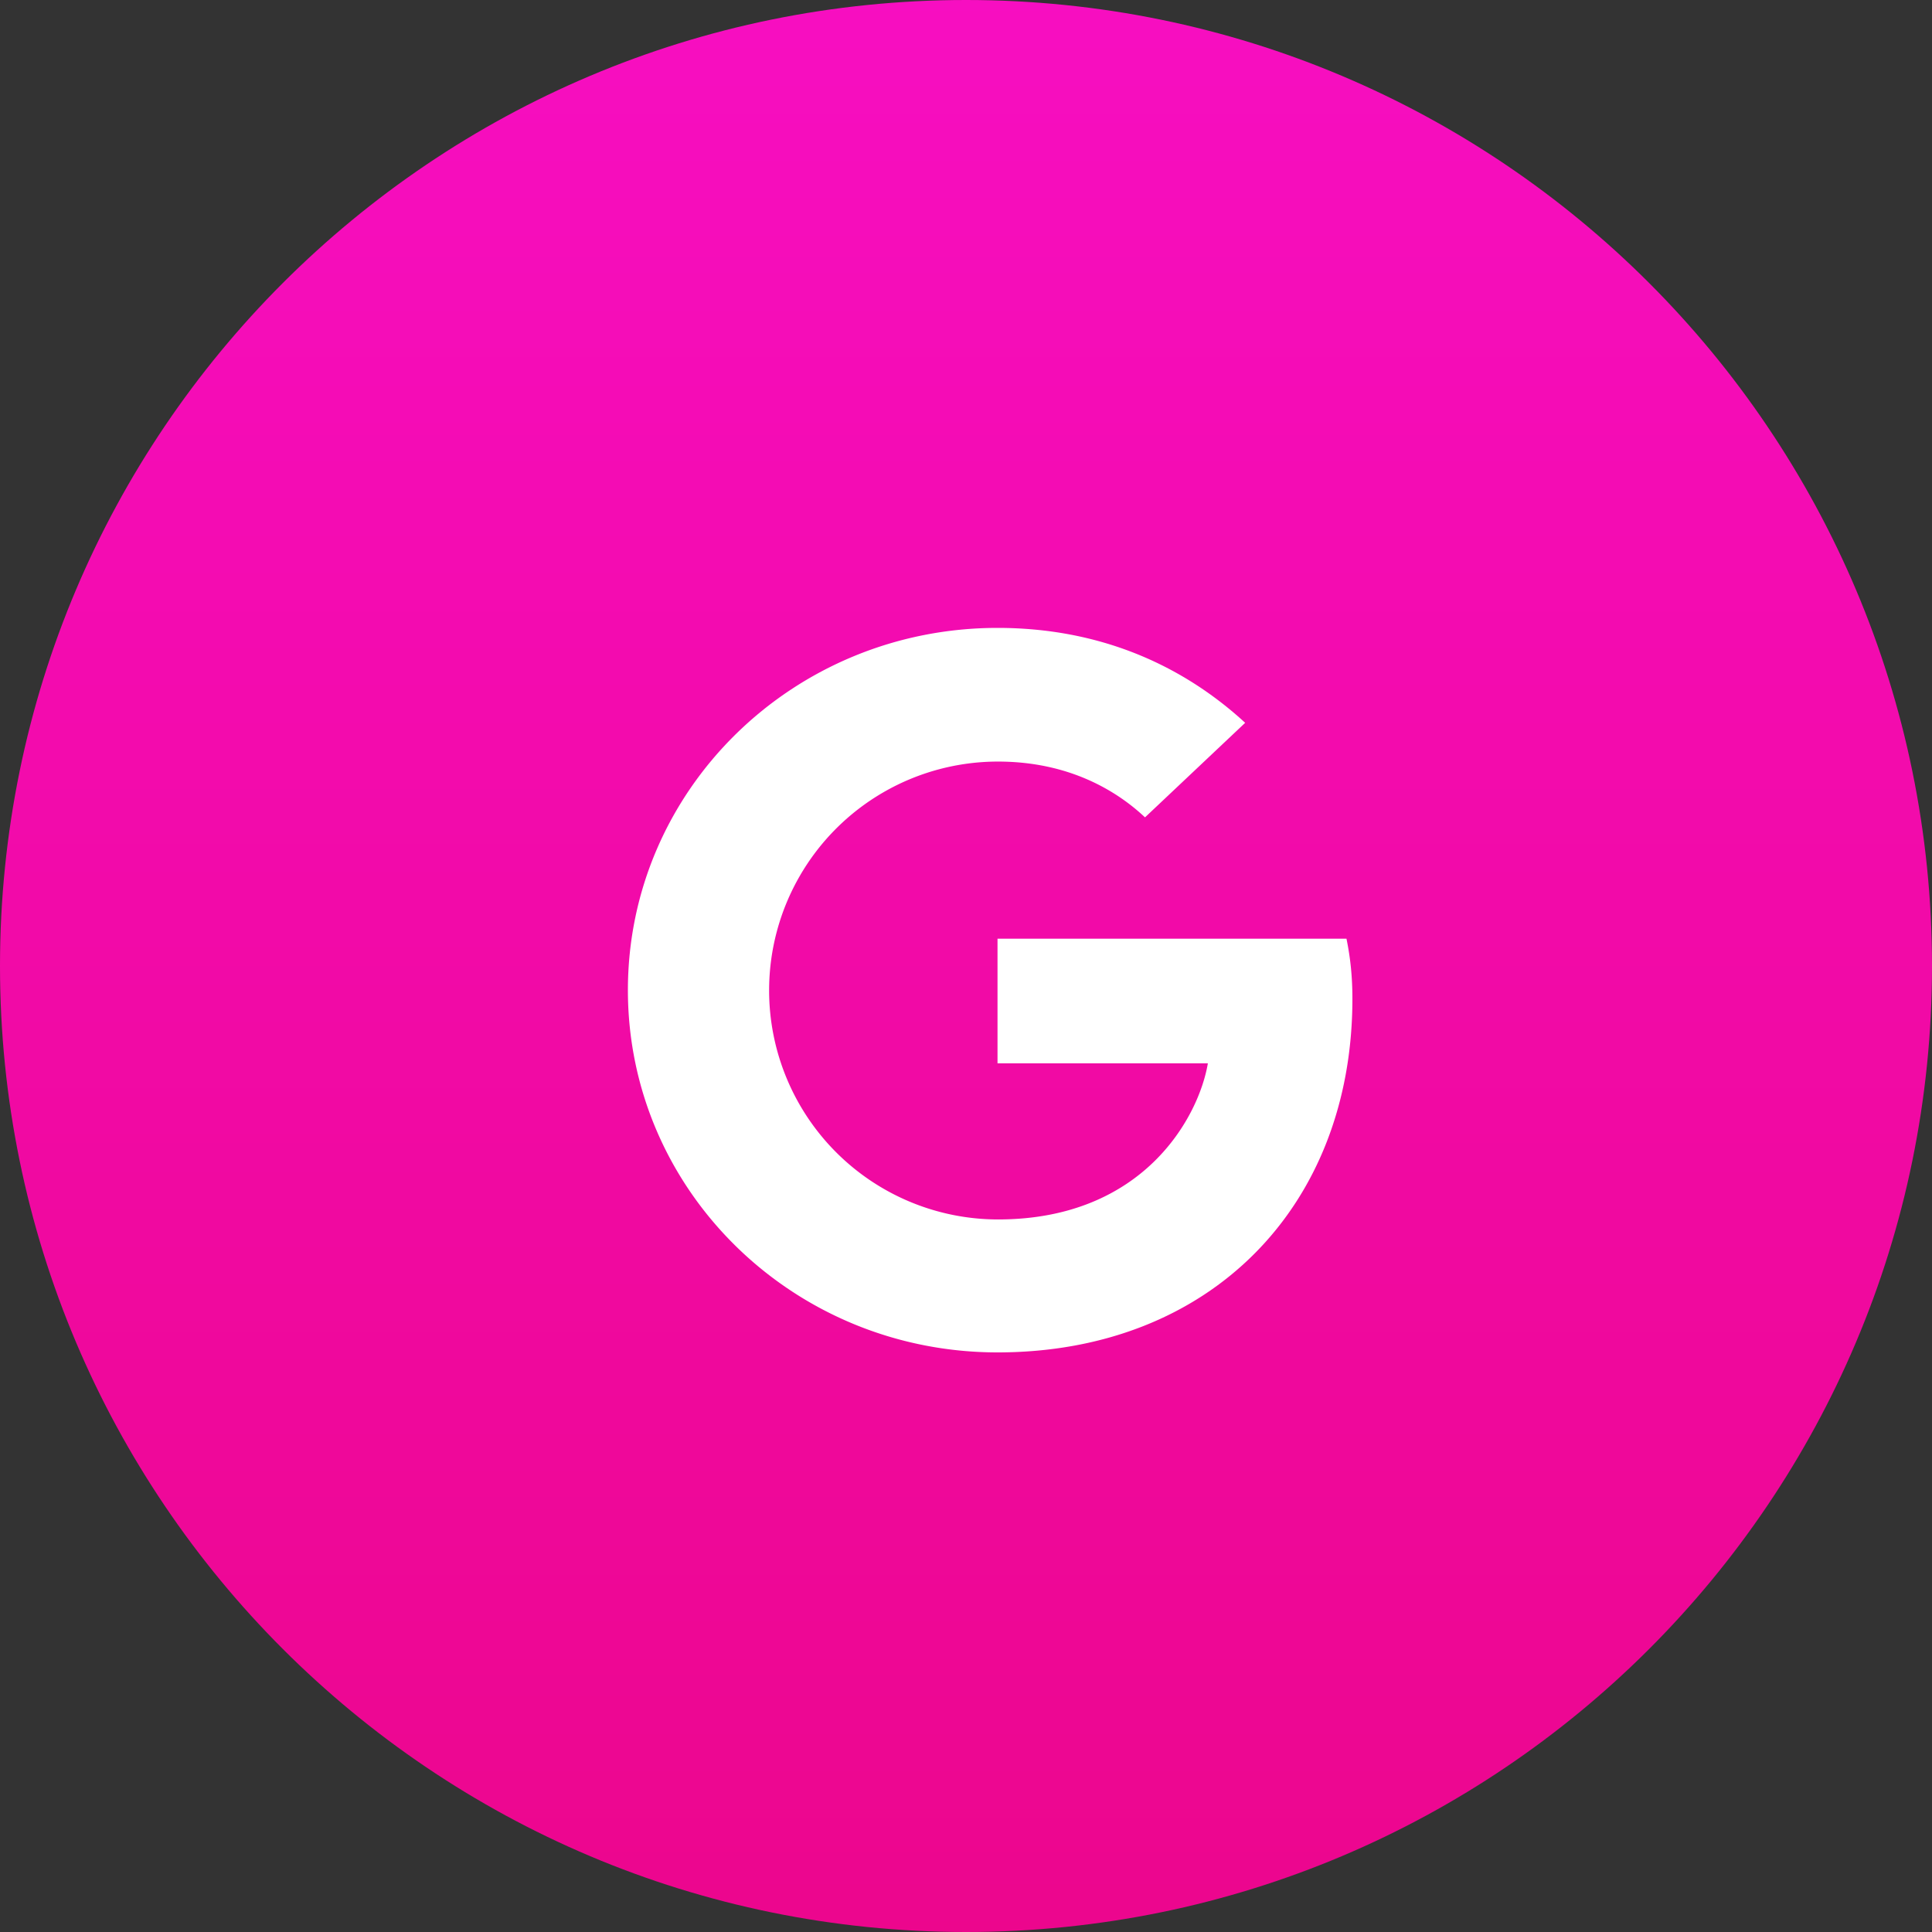 <svg width="32" height="32" viewBox="0 0 32 32" xmlns="http://www.w3.org/2000/svg">
    <rect x="0" y="0" width="32" height="32" fill="#333333" stroke="none"/>
    <defs>
        <linearGradient x1="50%" y1="0%" x2="50%" y2="100%" id="4ev6q9oe8a">
            <stop stop-color="#F70EC1" offset="0%"/>
            <stop stop-color="#EC068D" offset="100%"/>
        </linearGradient>
    </defs>
    <g fill="none" fill-rule="evenodd">
        <path d="M16 0c8.837 0 16 7.163 16 16s-7.163 16-16 16S0 24.837 0 16 7.163 0 16 0z" fill="url(#4ev6q9oe8a)"/>
        <path d="M10.4 16.4c0-3.318 2.737-6 6.122-6 1.654 0 3.031.588 4.102 1.572l-1.659 1.566c-.453-.426-1.243-.924-2.436-.924a3.79 3.79 0 0 0-3.79 3.792 3.794 3.794 0 0 0 3.79 3.792c2.424 0 3.33-1.71 3.477-2.586h-3.484v-2.064h5.78c.061.3.098.606.098.996 0 3.426-2.345 5.856-5.878 5.856-3.385 0-6.122-2.682-6.122-6z" fill="#FFF"/>
    </g>
</svg>
